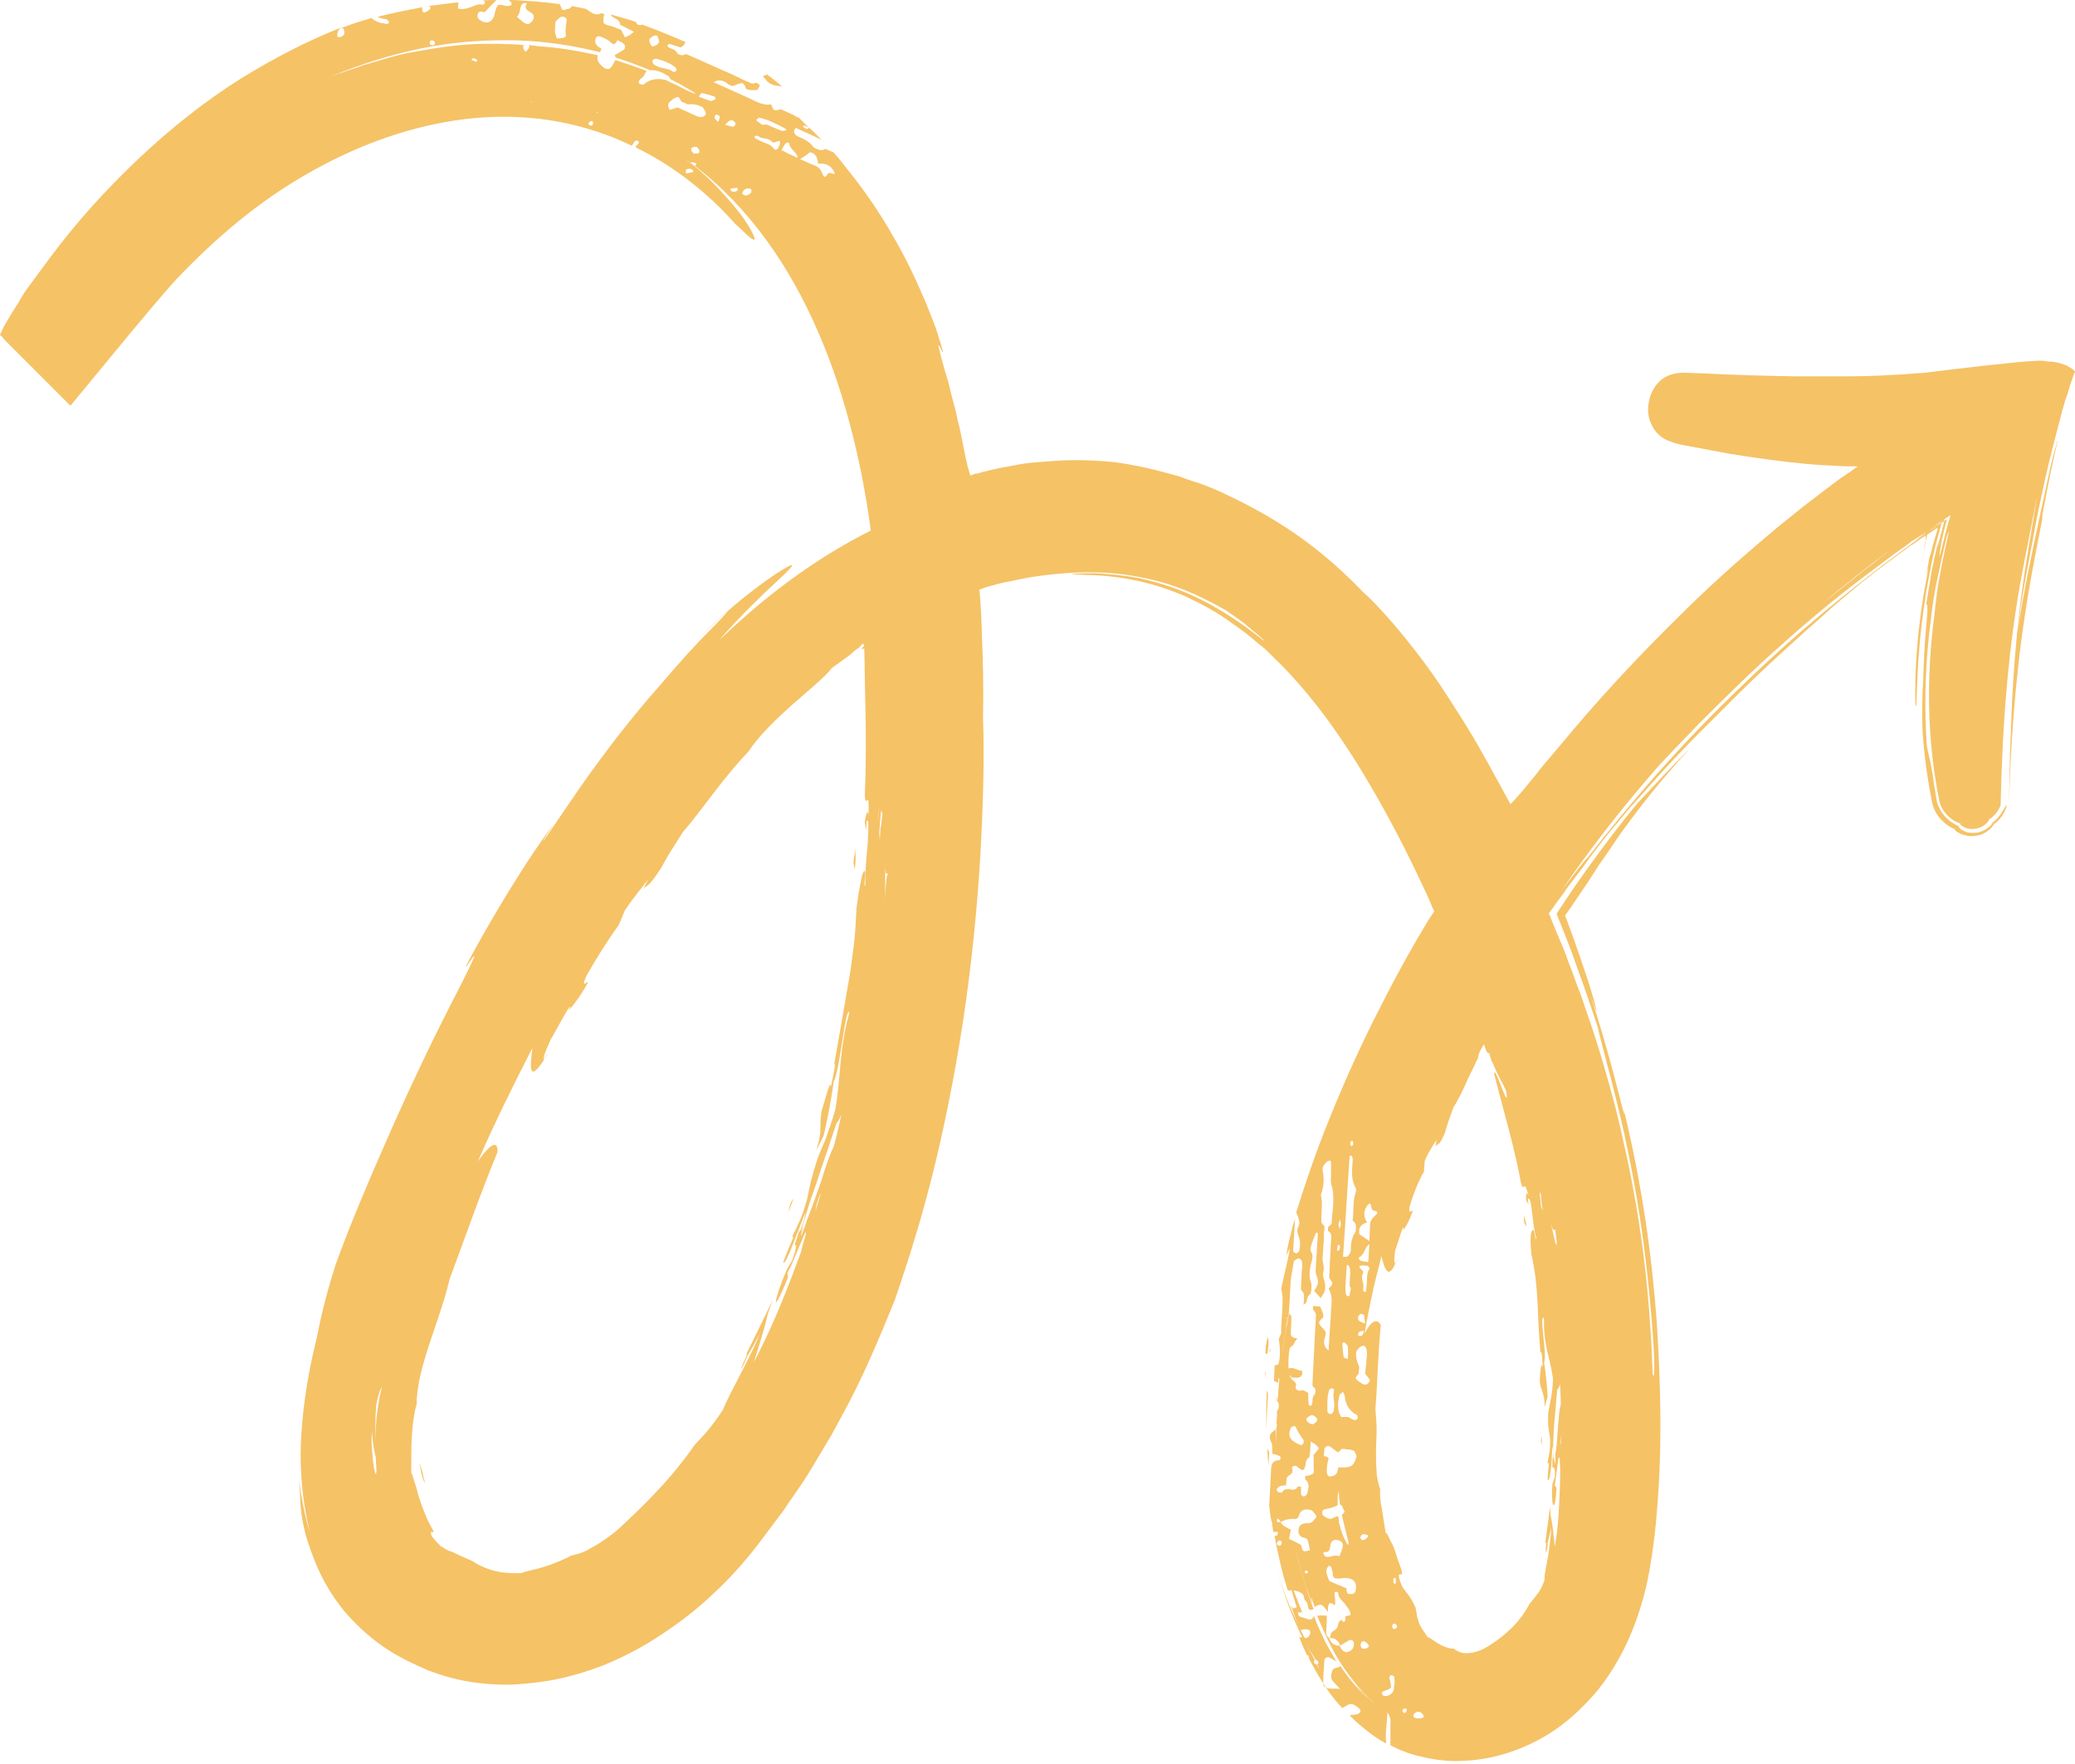 <svg width="320" height="272" viewBox="0 0 320 272" fill="none" xmlns="http://www.w3.org/2000/svg">
<g clip-path="url(#clip0_1851_3874)">
<path d="M235.059 188.515L235.429 189.163C235.337 188.145 235.059 187.867 234.967 187.219L235.059 188.515Z" fill="#F5C266"/>
<path d="M237.743 223.497C237.743 222.757 237.743 222.109 237.835 221.369L237.743 221.646C237.465 222.479 237.835 222.387 237.743 223.497Z" fill="#F5C266"/>
<path d="M136.702 131.785C136.61 131.785 136.61 131.877 136.517 131.877C136.425 131.877 136.425 131.877 136.332 131.6C136.332 131.322 136.239 130.859 136.239 129.934C136.239 130.396 136.239 130.859 136.239 131.322C136.239 132.71 136.147 134.191 136.147 135.579C136.147 135.486 136.147 135.394 136.147 135.394C136.147 135.301 136.147 135.301 136.147 135.209C136.147 135.116 136.147 135.116 136.147 135.024C136.147 135.024 136.147 135.024 136.147 135.209C136.147 135.301 136.147 135.486 136.147 135.672C136.147 135.764 136.147 135.857 136.147 135.949C136.239 135.486 136.239 135.024 136.239 134.561C136.425 132.803 136.425 132.062 136.425 131.785C136.702 131.877 136.702 131.785 136.702 131.785Z" fill="#F5C266"/>
<path d="M135.962 122.16C135.962 122.16 135.962 122.252 135.869 122.345C135.777 122.9 135.592 124.566 135.592 125.584L135.684 126.695C135.684 126.047 135.777 125.584 135.777 125.029C135.777 124.844 135.777 124.751 135.777 124.566C135.869 123.918 135.869 123.456 135.962 122.9C135.962 122.345 135.962 122.16 135.962 122.16Z" fill="#F5C266"/>
<path d="M131.891 130.859L131.613 132.988L131.798 134.098C132.076 132.432 131.891 131.877 131.891 130.859Z" fill="#F5C266"/>
<path d="M121.25 187.96L122.36 184.813C122.268 184.906 122.175 185.091 122.083 185.183C121.528 186.386 121.898 186.386 121.25 187.96Z" fill="#F5C266"/>
<path d="M58.794 211.281C58.701 211.374 58.701 211.466 58.608 211.744C58.516 211.929 58.423 212.207 58.331 212.577C58.238 212.854 58.146 213.225 58.053 213.687C58.053 213.872 57.961 214.058 57.961 214.243C57.961 214.428 57.868 214.613 57.868 214.89C57.868 215.076 57.776 215.353 57.776 215.538C57.683 216.001 57.683 216.371 57.591 216.741C57.498 217.482 57.406 218.222 57.313 218.685C57.313 219.148 57.313 219.61 57.313 219.98C57.313 220.443 57.406 220.906 57.406 221.276C57.498 222.757 57.776 223.96 57.868 224.423C57.868 224.515 57.961 224.608 57.961 224.608C57.961 224.608 57.961 224.608 57.961 224.515C57.961 224.423 57.961 224.238 58.053 223.96C58.053 223.405 57.961 222.849 57.961 222.294C57.868 220.628 57.868 219.148 57.961 217.574C57.961 217.112 58.053 216.556 58.053 216.094C58.146 215.076 58.238 214.058 58.423 213.04C58.608 212.392 58.701 211.836 58.794 211.281Z" fill="#F5C266"/>
<path d="M65.363 228.402C65.456 228.495 65.548 228.587 65.641 228.865C65.456 228.31 65.27 227.754 65.178 227.106C64.993 226.459 64.808 225.903 64.715 225.718C64.623 225.626 64.623 225.626 64.623 225.626C64.715 225.811 64.715 225.996 64.808 226.181C64.9 226.921 65.085 227.662 65.363 228.402Z" fill="#F5C266"/>
<path d="M196.845 241.821C197.863 245.338 199.066 248.855 200.731 252.279C201.657 253.945 202.675 255.518 203.877 257.091C201.472 253.482 200.361 250.891 199.344 248.67C198.326 246.356 197.586 244.412 196.845 241.821Z" fill="#F5C266"/>
<path d="M296.961 82.643C296.961 82.736 296.961 82.921 296.961 83.198V83.291C296.961 83.476 296.868 83.661 296.868 83.754C296.775 84.124 296.775 84.494 296.683 84.864C296.498 85.605 296.405 86.53 296.22 87.548C296.405 86.437 296.59 85.234 296.868 84.124L297.053 83.013L297.146 82.643C297.238 82.18 297.423 81.718 297.516 81.255V81.162H297.423L297.331 81.255L297.053 81.44C297.146 81.44 297.238 81.44 297.238 81.44V81.532C296.961 82.365 296.961 82.458 296.961 82.643Z" fill="#F5C266"/>
<path d="M195.087 212.577L195.18 211.559C195.18 211.559 195.18 211.559 195.087 211.559C195.087 211.929 195.087 212.392 195.087 212.577Z" fill="#F5C266"/>
<path d="M197.03 216.279C197.03 215.908 197.03 215.631 197.03 215.261C196.938 215.631 196.845 215.908 197.03 216.279Z" fill="#F5C266"/>
<path d="M197.308 210.263C197.215 210.356 197.03 210.448 196.568 210.541C196.568 211.374 196.475 212.114 196.475 212.947C196.753 213.04 196.938 213.132 197.123 213.225C197.123 212.299 197.215 211.281 197.308 210.263Z" fill="#F5C266"/>
<path d="M195.735 208.505C195.827 208.412 195.92 208.32 195.92 208.227C195.92 208.042 195.828 207.95 195.828 207.764C195.828 208.042 195.827 208.227 195.735 208.505Z" fill="#F5C266"/>
<path d="M118.937 12.956C119.399 13.234 120.047 13.234 120.602 13.326C119.862 12.679 119.029 12.031 118.289 11.476C118.104 11.568 117.919 11.661 117.641 11.753C118.104 12.216 118.382 12.771 118.937 12.956Z" fill="#F5C266"/>
<path d="M320 57.286C320 57.193 319.907 57.193 319.815 57.1L319.63 56.915C319.352 56.73 318.982 56.545 318.705 56.36C318.057 56.083 317.409 55.897 316.669 55.805C316.299 55.712 315.929 55.805 315.559 55.712C315.189 55.62 314.818 55.62 314.541 55.62C313.801 55.62 313.338 55.712 312.69 55.712C310.377 55.897 308.249 56.175 306.213 56.36C302.235 56.823 298.996 57.193 296.868 57.471C292.242 57.841 288.448 58.026 285.21 58.026C281.971 58.026 279.195 58.026 276.697 58.026C271.7 57.933 267.722 57.841 262.448 57.563C261.522 57.563 260.597 57.471 259.579 57.471C258.376 57.471 256.988 57.841 256.063 58.674C255.138 59.507 254.49 60.71 254.305 61.913C254.028 63.116 254.12 64.412 254.768 65.615C255.323 66.818 256.433 67.743 257.729 68.113L258.191 68.299L259.302 68.576L260.782 68.854C262.725 69.224 264.668 69.594 266.704 69.964C270.683 70.612 274.661 71.167 278.64 71.538L281.046 71.723L282.896 71.815C284.099 71.908 285.302 71.908 286.412 71.908H286.505C286.505 71.908 286.412 71.908 286.412 72L286.227 72.093L285.857 72.371L285.21 72.833C284.747 73.111 284.284 73.481 283.822 73.759C282.989 74.406 282.064 75.054 281.231 75.702C279.843 76.813 278.362 77.831 277.067 78.941C275.679 80.052 274.384 81.07 273.088 82.18C267.907 86.53 263.188 90.787 259.117 94.859C248.846 104.946 243.387 111.61 239.501 116.237C238.575 117.348 237.65 118.366 236.91 119.384C236.17 120.309 235.429 121.142 234.782 121.975C234.042 122.808 233.486 123.456 232.931 124.011C232.931 123.918 232.931 123.918 232.839 123.826C232.469 123.178 232.098 122.438 231.636 121.605C231.173 120.772 230.711 119.939 230.248 119.106C229.785 118.18 229.23 117.255 228.767 116.422C226.732 112.72 224.326 109.018 222.013 105.502C217.294 98.561 212.297 93.101 210.262 91.342C206.006 86.9 202.027 83.754 198.326 81.347C194.625 78.941 191.294 77.275 188.333 75.887C186.852 75.239 185.372 74.592 183.984 74.221C183.244 73.944 182.596 73.759 181.948 73.481C181.301 73.296 180.56 73.111 179.913 72.926C177.229 72.185 174.639 71.63 171.863 71.26C168.069 70.89 165.016 70.89 162.517 71.075C161.222 71.167 160.112 71.26 159.001 71.353C157.984 71.445 156.966 71.63 156.133 71.815C154.375 72.093 152.802 72.463 151.322 72.833L150.766 73.018H150.489C150.396 73.018 150.304 73.111 150.211 73.111C150.026 73.203 149.841 73.296 149.656 73.296C149.564 73.111 149.471 72.741 149.378 72.463C149.378 72.371 149.378 72.278 149.286 72.185C149.193 71.908 149.193 71.63 149.101 71.353C148.916 70.705 148.823 69.964 148.638 69.224C148.453 68.021 148.176 67.003 147.991 65.985C147.713 64.967 147.528 64.041 147.343 63.209C146.88 61.543 146.51 60.062 146.233 58.859C145.492 56.453 145.122 55.065 144.937 54.232C144.474 52.566 144.845 53.306 145.122 53.861C145.4 54.417 145.677 54.879 144.937 52.566C144.752 52.011 144.567 51.27 144.197 50.252C143.827 49.327 143.364 48.124 142.809 46.735C141.606 43.959 140.033 40.257 137.165 35.445C135.314 32.298 133.094 29.059 130.595 26.005C130.318 25.635 129.948 25.172 129.67 24.802C129.3 24.339 128.93 23.969 128.56 23.506C128.097 23.321 127.727 23.136 127.264 22.951C126.617 23.414 126.061 22.951 125.506 22.766C124.951 21.933 124.118 21.471 123.193 21.1C122.73 20.915 122.453 20.638 122.453 20.175C122.545 19.99 122.638 19.805 122.73 19.712C124.026 20.36 125.414 20.915 126.709 21.563C126.617 21.471 126.524 21.378 126.432 21.285C126.061 20.915 125.691 20.545 125.321 20.175C125.136 19.99 124.951 19.805 124.673 19.62C124.673 19.712 124.673 19.805 124.673 19.805C124.396 19.99 124.211 19.805 123.933 19.62C123.841 19.527 123.841 19.434 123.841 19.434C123.933 19.434 123.933 19.342 124.026 19.342C124.211 19.434 124.396 19.527 124.673 19.62C124.211 19.157 123.656 18.602 123.193 18.139C122.915 18.046 122.638 17.954 122.453 17.769C121.805 17.491 121.065 17.121 120.417 16.843C119.307 17.121 119.307 17.121 118.937 16.103C117.734 16.288 116.716 15.733 115.606 15.177C113.755 14.345 111.905 13.512 110.054 12.679C110.609 12.309 111.257 12.309 111.905 12.679C112.182 12.864 112.46 13.141 112.83 13.234C113.015 13.326 113.293 13.141 113.57 13.049C114.588 12.679 114.68 12.679 115.051 13.697C115.606 13.974 116.161 13.882 116.809 13.882C116.901 13.604 117.086 13.419 117.179 13.141C117.086 13.049 116.994 12.956 116.809 12.864C116.716 12.771 116.716 12.771 116.624 12.771C116.346 12.864 116.068 12.956 115.698 12.771C114.773 12.401 113.848 11.938 112.922 11.476C110.517 10.458 108.204 9.347 105.798 8.329C105.613 8.422 105.428 8.422 105.335 8.514C105.243 8.514 105.15 8.514 105.058 8.514C104.78 8.422 104.502 8.329 104.41 8.144C104.132 7.496 103.3 7.589 102.929 7.126C102.929 7.126 102.929 6.941 103.022 6.941C103.114 6.848 103.114 6.756 103.114 6.756H103.207C103.762 6.941 104.41 7.126 104.965 7.311C105.243 7.126 105.613 6.941 105.705 6.478C103.577 5.553 101.356 4.627 99.043 3.794C98.951 3.794 98.766 3.887 98.673 3.887C98.581 3.887 98.303 3.794 98.21 3.702C98.21 3.609 98.118 3.517 98.118 3.424C97.47 3.147 96.73 2.961 96.082 2.776C95.435 2.591 94.879 2.406 94.232 2.221C94.232 2.406 94.324 2.499 94.602 2.684C95.064 2.961 95.62 3.147 95.62 3.794C96.36 4.165 97.008 4.535 97.748 4.905C97.1 5.46 97.1 5.46 96.36 5.738C96.175 5.368 95.99 4.997 95.805 4.627C95.62 4.535 95.435 4.442 95.342 4.442C94.879 4.257 94.509 4.072 94.047 3.979C93.029 3.702 92.936 3.702 93.121 2.499C93.121 2.406 93.214 2.314 93.214 2.221C93.029 2.129 92.844 2.036 92.751 2.036C91.826 2.499 91.178 1.943 90.531 1.481C90.531 1.481 90.438 1.481 90.438 1.388C89.698 1.203 88.958 1.111 88.218 0.925C88.032 1.203 87.847 1.388 87.477 1.388C86.737 1.666 86.737 1.666 86.459 0.925C86.367 0.833 86.367 0.74 86.367 0.648C84.424 0.37 82.388 0.185 80.445 0.093C79.705 0 79.057 0 78.409 0C78.595 0.093 78.78 0.278 78.872 0.463C78.965 0.74 78.78 0.925 78.317 0.925C77.947 0.925 77.577 0.833 77.299 0.74C77.114 0.74 76.929 0.74 76.837 0.74C76.466 1.203 76.374 1.666 76.281 2.221C75.911 3.517 74.986 3.794 73.968 3.054C73.598 2.776 73.598 2.499 73.691 2.129C73.876 1.666 74.246 1.758 74.523 1.851C74.616 1.851 74.708 1.851 74.801 1.851C75.356 1.203 75.911 0.648 76.559 0C75.819 0 75.079 0 74.338 0.093H74.431C74.616 0.185 74.801 0.185 74.801 0.37C74.801 0.463 74.523 0.74 74.523 0.74C73.691 0.463 73.043 1.018 72.303 1.203C71.933 1.296 71.655 1.388 71.285 1.388C70.545 1.388 70.545 1.388 70.73 0.463C70.637 0.463 70.545 0.37 70.452 0.37C68.972 0.555 67.491 0.74 66.103 0.925C66.196 0.925 66.196 1.018 66.288 1.018C66.566 1.296 66.196 1.481 66.011 1.666C65.826 1.758 65.548 1.943 65.363 1.943C65.178 1.943 64.993 1.388 65.178 1.111C62.68 1.573 60.367 2.036 58.238 2.591C58.331 2.684 58.608 2.776 58.979 2.869C59.256 2.961 59.534 2.869 59.719 3.054C59.811 3.147 59.996 3.332 59.996 3.424C59.996 3.517 59.719 3.794 59.626 3.702C59.164 3.609 58.794 3.517 58.608 3.517C58.146 3.332 57.961 3.239 57.776 3.147C57.591 3.054 57.498 2.961 57.313 2.776C56.018 3.147 54.815 3.517 53.797 3.887C53.427 4.072 52.964 4.165 52.594 4.35C52.687 4.35 52.964 4.35 52.964 4.442C53.334 5.09 53.057 5.645 52.317 5.738C52.224 5.738 52.132 5.738 52.039 5.645C51.947 5.09 52.132 4.627 52.594 4.257C47.413 6.293 42.231 8.977 37.142 12.123C31.683 15.548 26.409 19.712 21.412 24.432C16.416 29.152 11.697 34.334 7.533 39.98C6.515 41.368 5.497 42.756 4.387 44.237C3.832 44.977 3.369 45.717 2.907 46.55L2.444 47.291L1.796 48.309L0.593 50.345L0.038 51.548C-0.054 51.64 0.038 51.733 0.131 51.733L0.316 51.918L0.686 52.381C1.241 52.936 1.796 53.491 2.352 54.047L4.757 56.453C6.793 58.489 8.828 60.525 10.864 62.561C13.918 58.859 16.971 55.157 20.024 51.455C22.338 48.679 24.651 45.903 26.964 43.311C33.348 36.555 40.01 31.003 47.32 26.838C54.537 22.674 62.217 19.805 69.99 18.602C77.762 17.398 85.719 17.954 93.306 20.73C94.694 21.193 96.082 21.841 97.47 22.488V22.396C97.655 22.211 97.748 21.933 97.933 21.748C98.025 21.656 98.303 21.656 98.396 21.748C98.581 21.841 98.581 22.026 98.396 22.211C98.303 22.303 98.118 22.488 98.025 22.581C98.025 22.674 98.118 22.674 98.118 22.766C103.762 25.543 108.944 29.522 113.385 34.519C114.125 35.167 114.68 35.722 115.143 36.185C115.606 36.555 115.883 36.833 116.161 36.926C116.531 37.111 116.438 36.648 115.791 35.445C115.143 34.242 113.848 32.391 111.72 30.077C110.147 28.319 108.111 26.283 105.335 24.247C123.193 36.74 131.336 59.784 134.296 81.81C125.784 86.067 118.011 91.898 110.979 98.653C111.164 98.468 111.257 98.283 111.442 98.098C114.31 94.859 117.549 91.713 119.77 89.677C121.99 87.641 123.008 86.53 121.342 87.455C120.51 87.918 119.029 88.844 116.809 90.509C114.588 92.175 111.627 94.581 107.926 98.191C108.851 97.358 110.054 96.155 112.275 94.211C111.905 94.674 111.072 95.599 109.314 97.358C107.556 99.116 105.058 101.8 101.449 106.057C99.784 107.908 97.655 110.499 95.527 113.183C93.399 115.959 91.178 118.921 89.328 121.605C85.627 126.972 83.036 130.952 83.961 129.286L85.349 127.157C85.164 127.342 83.221 129.934 80.723 133.821C78.224 137.708 74.986 143.075 72.025 148.628C70.822 151.127 76.096 142.057 70.545 152.885C67.029 159.641 63.42 167.23 60.181 174.541C56.943 181.852 53.982 188.885 51.854 194.716C50.651 198.417 49.633 202.212 48.893 206.099C47.968 209.8 47.413 212.854 47.042 215.538C46.672 218.222 46.487 220.443 46.395 222.664C46.302 224.793 46.395 226.829 46.58 229.05C46.765 231.178 47.135 233.585 47.783 236.268C46.95 233.585 46.487 230.901 46.117 228.217C46.21 229.698 46.302 230.531 46.302 231.178C46.302 231.826 46.395 232.474 46.487 233.492C46.672 234.51 46.858 235.991 47.69 238.397C48.523 240.803 49.726 244.227 53.057 248.392C55.37 251.076 57.591 252.927 59.719 254.315C61.847 255.703 63.883 256.628 66.011 257.554C68.231 258.387 70.637 259.127 73.691 259.497C75.171 259.682 76.837 259.775 78.687 259.775C80.538 259.682 82.573 259.497 84.794 259.127C87.477 258.664 90.346 257.831 93.214 256.721C96.082 255.518 99.043 254.037 101.912 252.094C104.78 250.243 107.648 248.022 110.239 245.523C112.922 243.024 115.421 240.155 117.549 237.286C118.104 236.546 118.659 235.806 119.214 235.065L120.047 233.955C120.325 233.585 120.602 233.214 120.88 232.844C121.898 231.271 123.008 229.79 124.026 228.217C125.044 226.644 125.969 225.07 126.894 223.497C127.357 222.757 127.819 221.924 128.282 221.184C128.745 220.351 129.115 219.61 129.577 218.777C133.094 212.484 135.684 206.099 137.998 200.453C139.941 194.808 142.254 187.59 144.197 179.538C146.14 171.487 147.805 162.695 149.008 154.088C150.211 145.389 150.951 136.875 151.322 129.378C151.692 121.882 151.784 115.404 151.599 110.869C151.692 105.964 151.599 101.615 151.414 97.635C151.414 96.617 151.322 95.692 151.322 94.766C151.229 93.841 151.229 93.008 151.136 92.083C151.136 91.713 151.044 91.342 151.044 90.972V90.88H151.136L151.414 90.787C151.599 90.695 151.784 90.695 151.877 90.602C152.432 90.417 152.987 90.324 153.542 90.139C154.19 89.954 154.93 89.769 155.578 89.677C156.873 89.399 158.169 89.121 159.371 88.936C161.777 88.566 163.905 88.381 166.033 88.288C170.105 88.103 173.621 88.473 177.322 89.306C181.023 90.139 184.724 91.62 189.073 94.119C190.553 95.137 191.756 95.97 192.589 96.71C193.422 97.45 194.069 97.913 194.44 98.283C195.18 98.931 194.995 98.931 194.255 98.283C192.682 97.08 188.518 93.841 183.429 91.62C180.93 90.509 178.155 89.677 175.564 89.121C172.973 88.659 170.567 88.473 168.717 88.381C166.866 88.381 165.663 88.473 165.386 88.473C165.108 88.566 165.756 88.566 167.606 88.659C172.881 88.751 178.062 89.862 182.874 91.99C185.279 93.101 187.685 94.396 189.813 95.97C190.924 96.71 192.034 97.543 193.052 98.376C193.607 98.838 194.069 99.301 194.625 99.671L195.365 100.319L196.105 101.06C200.084 104.854 203.6 109.204 206.746 113.831C209.892 118.458 212.76 123.456 215.443 128.546C216.739 131.044 218.034 133.636 219.237 136.227L220.162 138.17L220.903 139.929L221.088 140.299C221.088 140.391 221.18 140.391 221.18 140.484L221.088 140.669L220.347 141.78C217.294 146.777 214.518 151.96 211.927 157.142C209.337 162.325 206.931 167.692 204.803 173.06C202.952 177.595 201.379 182.222 199.899 186.942C200.361 187.96 200.546 188.608 200.176 189.255C199.991 189.718 200.084 190.181 200.269 190.644C200.546 191.384 200.546 192.124 200.361 192.865C200.361 193.05 200.084 193.142 199.991 193.235C199.806 193.327 199.344 193.05 199.436 192.772C199.529 191.291 199.621 189.718 199.714 187.96C199.529 188.515 199.344 188.978 199.251 189.533C198.511 192.309 198.418 193.235 198.418 193.42C198.418 193.605 198.696 192.957 198.788 192.68C198.881 192.402 198.973 192.587 198.603 194.16C198.418 194.993 198.141 196.196 197.771 197.862C197.678 198.14 197.678 198.417 197.586 198.695C197.678 199.065 197.678 199.435 197.771 199.713C197.863 201.286 197.678 202.86 197.586 204.433C197.586 204.803 197.586 205.173 197.586 205.543C197.493 205.914 197.215 206.284 197.215 206.561C197.493 208.227 197.493 209.8 196.845 211.374C196.66 211.836 197.03 212.207 197.215 212.577C197.308 212.669 197.308 212.762 197.308 212.854C197.4 212.114 197.493 211.374 197.493 210.633C197.678 209.43 197.771 208.227 197.956 207.117C198.141 206.006 198.326 204.988 198.418 204.063C198.603 203.322 198.696 202.767 198.788 202.212C198.881 200.546 198.973 198.88 199.066 197.214C199.251 196.289 199.344 195.456 199.529 194.53C199.621 194.345 199.899 194.16 200.176 194.068C200.454 193.975 200.824 194.345 200.824 194.716C200.824 195.178 200.824 195.641 200.731 196.104C200.731 197.029 200.639 197.955 200.639 198.88C200.917 199.158 201.102 199.435 201.102 199.806C201.102 200.268 201.102 200.731 201.009 201.194C201.379 201.009 201.564 200.731 201.564 200.361C201.657 199.991 201.749 199.713 202.119 199.528C202.119 199.343 202.212 199.158 202.212 198.973C202.212 198.602 202.304 198.232 202.212 197.862C201.842 196.937 201.934 196.104 202.119 195.178C202.212 194.53 202.675 193.79 202.212 193.05C202.027 192.772 202.119 192.309 202.212 192.032C202.397 191.384 202.675 190.736 202.952 190.088C203.137 189.996 203.23 190.088 203.23 190.366C203.137 191.847 203.045 193.327 202.952 194.808C202.952 195.456 202.767 196.104 203.045 196.752C203.507 197.677 203.137 198.325 202.675 199.065C203.045 199.435 203.322 199.806 203.692 200.176C203.97 199.62 204.433 199.158 204.34 198.602C204.525 197.77 203.877 196.937 204.062 196.196C204.34 195.363 203.877 194.623 203.97 193.79C204.062 192.957 204.062 192.124 204.155 191.291C204.155 191.106 204.155 190.921 204.155 190.736C204.155 190.366 204.155 189.996 204.248 189.626C204.248 189.44 204.248 189.255 204.248 189.07C204.062 188.885 203.785 188.608 203.785 188.422C203.692 187.034 204.062 185.646 203.692 184.258C204.155 183.055 204.248 181.759 203.97 180.464C203.877 180.001 204.248 179.446 204.71 179.075C204.803 178.983 205.08 178.983 205.173 178.983C205.173 178.983 205.265 179.075 205.265 179.168C205.265 179.816 205.265 180.464 205.265 181.111C205.265 181.667 205.173 182.222 205.358 182.777C205.913 184.721 205.45 186.664 205.358 188.608C205.358 188.793 204.988 188.978 204.803 189.255C204.803 189.44 204.803 189.626 204.803 189.811C205.543 190.181 205.265 190.921 205.265 191.476C205.173 192.587 205.173 193.698 205.08 194.808C205.08 195.548 204.988 196.289 204.988 197.029C205.635 197.955 205.635 197.955 204.895 198.695C205.543 199.806 205.358 200.916 205.265 202.119C205.173 204.155 204.988 206.191 204.895 208.227C204.34 207.857 204.062 207.209 204.248 206.469C204.34 206.099 204.525 205.728 204.433 205.451C204.433 205.266 204.155 204.988 203.97 204.803C203.23 203.97 203.23 203.878 204.062 203.137C204.155 202.489 203.785 202.027 203.6 201.471C203.23 201.471 202.86 201.379 202.49 201.379C202.49 201.564 202.49 201.749 202.49 201.934C202.767 202.212 202.952 202.489 202.952 202.86C202.86 203.878 202.86 204.896 202.767 205.914C202.675 208.505 202.49 211.096 202.397 213.687C202.49 213.78 202.675 213.965 202.767 214.058C202.86 214.15 202.86 214.243 202.86 214.335C202.86 214.613 202.86 214.983 202.675 215.076C202.212 215.631 202.582 216.279 202.212 216.741H202.027C201.842 216.649 201.842 216.741 201.842 216.741V216.649C201.749 216.001 201.749 215.446 201.749 214.798C201.379 214.613 201.102 214.243 200.546 214.428C200.176 214.52 199.714 214.15 199.806 213.872C200.176 213.04 199.159 212.947 199.066 212.392C198.973 212.299 198.881 212.207 198.881 212.114C198.973 212.114 198.973 212.114 199.066 212.207C199.066 212.299 199.159 212.299 199.159 212.392C199.806 212.392 200.454 212.669 200.824 211.929C200.824 211.744 200.824 211.559 200.824 211.374C200.084 211.374 199.529 210.726 198.696 211.004C198.696 209.893 198.696 208.875 198.881 207.95C198.881 207.764 199.251 207.579 199.436 207.394C199.621 207.024 199.806 206.654 200.084 206.376C199.621 206.284 199.159 206.284 199.066 205.728C199.066 204.803 199.159 203.878 199.159 202.952C199.066 202.767 198.881 202.674 198.788 202.489C198.696 203.045 198.603 203.692 198.418 204.525C197.771 208.042 197.308 211.651 197.03 216.094C197.123 216.186 197.215 216.371 197.215 216.741C197.215 216.926 197.215 217.112 197.123 217.297C197.03 217.389 197.03 217.482 196.938 217.574C196.938 218.13 196.938 218.777 196.845 219.425C196.938 219.703 196.938 219.888 196.845 220.166C196.845 221.091 196.845 221.924 196.845 222.942C196.845 222.109 196.753 221.184 196.753 220.351C196.66 220.443 196.568 220.536 196.475 220.628C195.828 220.998 195.642 221.554 196.013 222.294C196.29 222.942 196.198 223.59 196.198 224.145C196.568 224.238 196.938 224.33 197.308 224.515C197.4 224.515 197.493 224.7 197.493 224.7C197.493 224.885 197.4 225.163 197.308 225.163C196.105 225.163 196.013 225.996 196.013 226.921C195.92 228.68 195.827 230.438 195.735 232.196C195.827 233.029 195.92 233.862 196.105 234.695H196.198C196.198 234.88 196.198 234.973 196.198 235.158C196.29 235.528 196.29 235.898 196.383 236.268C196.475 236.268 196.568 236.176 196.66 236.176C196.845 236.176 196.938 236.268 197.123 236.268C197.03 236.454 197.03 236.639 196.938 236.731C196.845 236.824 196.66 236.824 196.568 236.824C196.845 238.489 197.215 240.063 197.586 241.636C197.863 242.839 198.233 244.042 198.603 245.245C199.344 245.153 199.991 245.245 200.639 245.615C201.102 245.893 201.102 246.263 201.194 246.726C201.657 247.004 201.657 247.466 201.749 247.929C201.842 248.299 202.212 248.299 202.582 248.114C201.379 244.968 200.454 241.729 199.714 238.49C200.084 239.878 200.361 241.081 200.639 242.099C200.917 243.117 201.194 243.95 201.379 244.597C201.842 245.893 202.119 246.633 202.212 246.911C202.49 247.559 202.304 246.819 202.212 246.448C202.212 246.171 202.212 246.263 202.767 247.837C202.86 247.744 202.86 247.744 202.952 247.652C203.415 247.374 203.877 247.374 204.155 247.744C204.433 248.022 204.618 248.299 204.803 248.577C204.803 248.392 204.803 248.207 204.803 248.022C204.803 247.837 204.803 247.651 204.895 247.466C204.988 247.189 205.173 247.096 205.45 247.281C205.635 247.374 205.728 247.466 205.913 247.466C205.913 246.911 205.913 246.448 205.821 245.893C205.821 245.708 205.728 245.523 206.006 245.43C206.098 245.43 206.376 245.523 206.376 245.615C206.376 246.541 207.208 246.911 207.579 247.559C207.764 247.837 208.041 248.114 208.134 248.392C208.411 249.04 208.411 249.04 207.486 249.225C207.486 249.41 207.486 249.595 207.486 249.78C207.301 250.243 207.116 250.15 206.931 249.78C206.376 249.965 206.376 250.428 206.283 250.891C206.098 251.076 205.913 251.353 205.728 251.446C205.265 251.631 205.173 252.094 205.08 252.556C205.913 252.556 206.468 253.019 206.653 253.76C207.116 253.482 207.579 253.204 208.041 252.927C208.411 252.741 208.781 253.019 208.781 253.389C208.874 254.037 208.504 254.5 207.949 254.685C207.486 254.87 207.116 254.592 206.838 254.222C206.746 254.037 206.653 253.852 206.561 253.76C205.728 253.76 205.173 253.297 204.988 252.556C204.71 252.371 204.433 252.094 204.525 251.631C204.525 250.983 204.618 250.335 204.618 249.687C204.618 249.502 204.618 249.317 204.618 249.132C204.155 249.132 203.692 249.04 203.322 249.132C203.23 249.132 203.137 249.132 203.137 249.132C203.6 250.335 204.34 252.001 205.45 254.222C206.098 255.425 206.931 256.813 208.041 258.294C209.152 259.775 210.447 261.348 212.205 262.829C211.557 262.366 211.187 261.903 210.724 261.533C210.354 261.163 210.077 260.793 209.799 260.608C209.337 260.145 209.152 259.867 209.152 259.96C209.152 259.96 209.337 260.238 209.614 260.515C209.892 260.793 210.262 261.256 210.724 261.718C210.817 261.811 210.91 261.903 211.095 262.089C209.429 260.515 207.949 258.757 206.653 256.813C206.653 256.906 206.561 257.091 206.376 257.091C206.006 257.184 205.635 257.184 205.45 257.646C205.265 258.202 205.173 258.757 205.543 259.22C205.821 259.59 206.191 259.867 206.653 260.423C205.728 260.33 205.265 260.423 204.803 260.33C204.433 260.238 204.062 260.053 204.062 259.59C204.062 258.387 204.155 257.184 204.248 255.981C204.248 255.61 204.803 255.425 205.08 255.61C205.45 255.796 205.728 255.981 206.098 256.166C205.265 254.777 204.433 253.389 203.785 251.909C203.415 251.076 202.952 250.15 202.675 249.225C202.582 249.225 202.582 249.317 202.582 249.317C202.212 249.965 201.749 249.688 201.194 249.502C200.176 249.225 200.176 249.225 200.176 248.299C200.176 248.114 200.176 247.929 200.176 247.744C199.991 247.837 199.806 247.837 199.714 247.929C199.436 248.114 199.251 247.929 199.159 247.652L199.066 247.559C199.529 248.855 199.991 250.15 200.546 251.353C200.917 251.261 201.287 251.168 201.657 251.261C201.842 251.261 202.027 251.446 202.027 251.538C202.119 251.723 202.027 251.909 202.027 252.001C201.842 252.371 201.564 252.649 201.194 252.556H201.102C201.564 253.667 202.119 254.685 202.675 255.518C202.767 255.703 202.767 255.795 202.86 255.888C203.137 255.888 203.415 256.258 203.322 256.443C203.322 256.536 203.23 256.536 203.137 256.628C203.507 257.369 203.6 257.461 203.322 257.091C203.23 256.999 203.137 256.813 203.045 256.628C202.767 256.628 202.582 256.443 202.675 256.073C202.675 256.073 202.675 255.981 202.767 255.981C202.49 255.425 202.119 254.777 201.749 254.037C201.472 253.574 201.287 253.019 201.009 252.464C200.731 252.464 200.546 252.464 200.361 252.464C200.454 252.556 200.454 252.741 200.546 252.927C200.824 253.667 201.194 254.407 201.564 255.24C201.564 255.24 201.564 255.24 201.657 255.24C201.749 255.24 201.842 255.333 201.842 255.425C201.842 255.518 201.842 255.61 201.842 255.703C202.675 257.276 203.692 259.127 205.08 261.071C205.635 261.811 206.283 262.644 207.023 263.384C207.116 263.292 207.301 263.199 207.486 263.107C208.319 262.459 208.874 262.829 209.429 263.292C209.614 263.384 209.707 263.569 209.799 263.754C209.892 263.939 209.522 264.31 209.337 264.31C208.966 264.402 208.504 264.402 208.134 264.495C208.596 264.957 209.152 265.513 209.707 265.975C210.91 266.993 212.205 268.011 213.778 268.844C213.593 267.364 213.87 265.975 213.963 264.032C214.611 265.05 214.426 265.513 214.426 265.975C214.426 266.993 214.426 268.104 214.426 269.122C215.166 269.492 215.906 269.862 216.739 270.14C217.387 270.418 218.127 270.603 218.774 270.788C218.774 270.788 218.867 270.788 218.867 270.695V270.788C220.995 271.343 223.216 271.621 225.344 271.528C228.212 271.436 230.988 270.88 233.486 269.955C236.077 269.029 238.483 267.734 240.611 266.161C242.739 264.587 244.59 262.736 246.255 260.793C249.494 256.813 251.714 252.186 253.102 247.466C253.843 245.153 254.305 242.747 254.675 240.34C255.045 237.934 255.323 235.621 255.508 233.214C256.341 223.682 256.156 214.15 255.508 203.97C254.768 193.79 253.287 183.055 250.512 171.487C250.604 172.597 249.956 169.821 248.939 165.934C247.921 162.047 246.44 156.957 245.237 153.348C246.07 155.661 246.255 156.217 246.163 155.661C246.07 155.106 245.608 153.44 244.867 151.127C244.127 148.906 243.202 146.129 242.184 143.353C241.906 142.705 241.721 142.057 241.444 141.409C241.444 141.317 241.351 141.224 241.351 141.132L241.444 141.039C241.536 140.947 241.444 141.039 241.721 140.669C242.091 140.114 242.462 139.651 242.739 139.188C244.312 136.875 245.515 135.116 246.533 133.45C247.643 131.877 248.661 130.396 249.771 128.731C252.084 125.584 254.86 121.697 260.69 115.312C257.914 118.088 255.323 120.864 252.64 123.733C250.512 126.232 245.885 132.155 241.351 138.911C240.981 139.558 240.518 140.114 240.148 140.762C240.148 140.854 240.056 140.854 240.056 140.947L240.148 141.132L240.241 141.409L240.704 142.52C241.444 144.463 242.277 146.407 242.924 148.35C244.312 152.145 245.515 155.661 246.44 158.53C246.81 160.381 248.106 164.823 249.494 170.561C250.882 176.206 252.27 183.147 253.195 189.718C254.12 196.289 254.675 202.489 254.953 206.654C255.23 210.818 255.138 213.132 254.86 211.744C254.768 209.245 254.675 206.746 254.49 204.34C254.028 197.492 253.287 191.569 252.362 186.109C251.437 180.649 250.326 175.651 249.124 170.746C247.828 165.841 246.44 161.029 244.682 156.032C244.22 154.736 243.849 153.44 243.294 152.145C242.832 150.849 242.369 149.553 241.814 148.165C241.351 146.777 240.796 145.481 240.148 144.001C239.871 143.353 239.593 142.612 239.316 141.965C239.223 141.687 239.131 141.502 239.038 141.224C238.946 141.132 238.946 140.947 238.853 140.854L239.131 140.484C239.778 139.558 240.426 138.633 241.074 137.8C241.721 136.782 242.462 135.949 243.109 135.024C243.757 134.191 244.405 133.358 244.96 132.525C245.608 131.692 246.163 130.952 246.718 130.211C247.828 128.731 248.939 127.435 250.049 126.139C251.067 124.844 252.084 123.733 253.102 122.623C257.081 118.088 260.597 114.386 265.409 109.666C271.145 103.836 275.031 100.412 278.177 97.543C279.75 96.155 281.138 94.952 282.526 93.656C283.914 92.453 285.395 91.25 287.06 89.862C288.726 88.566 290.299 87.27 291.779 86.252C292.519 85.697 293.259 85.142 293.907 84.679C294.185 84.494 294.462 84.216 294.832 84.031C295.017 83.939 295.203 83.754 295.388 83.661C296.035 83.198 296.683 82.736 297.331 82.365C297.608 82.18 297.886 81.995 298.163 81.81C298.256 81.718 298.441 81.625 298.534 81.532L298.719 81.44H298.811C298.811 81.44 298.811 81.44 298.811 81.532V81.625C298.534 82.55 298.256 83.383 298.071 84.124C297.978 84.494 297.886 84.864 297.793 85.234L297.516 86.067L297.423 86.715C296.498 91.713 297.978 84.401 297.053 89.491C296.405 92.823 295.943 96.34 295.665 99.671C295.388 103.003 295.295 106.242 295.388 108.741C295.665 109.759 295.48 105.687 296.035 99.394C296.313 96.247 296.775 92.545 297.516 88.751C297.608 88.288 297.701 87.826 297.793 87.27C297.886 86.808 297.978 86.437 298.071 85.975C298.163 85.419 298.348 84.864 298.441 84.309C298.719 83.198 299.089 81.995 299.366 80.885L299.459 80.7C299.459 80.7 299.366 80.792 299.274 80.792L298.904 80.977C298.719 81.162 298.441 81.255 298.256 81.44C297.793 81.718 297.423 81.995 296.961 82.273C296.128 82.828 295.295 83.383 294.555 83.939C295.573 83.198 296.22 82.643 296.961 82.088C297.331 81.81 297.701 81.532 298.256 81.162C298.534 80.977 298.719 80.792 298.996 80.607C299.181 80.514 299.274 80.422 299.459 80.329C299.551 80.237 299.644 80.237 299.736 80.144H299.829V80.422C299.736 80.607 299.736 80.885 299.644 81.162C298.811 84.401 298.904 83.846 298.719 84.309L298.348 85.882L297.886 88.103C297.608 89.769 297.331 91.435 297.053 93.193C297.146 93.286 297.238 92.916 297.238 94.026C297.238 95.229 296.775 98.006 296.59 104.854C296.405 107.538 296.405 110.222 296.498 112.905C296.775 116.885 297.331 120.587 297.978 123.826C298.441 125.769 299.829 127.065 301.124 127.713C301.309 127.805 301.402 127.805 301.587 127.898C301.494 127.898 301.402 127.898 301.402 127.898C301.494 127.99 301.494 127.99 301.679 128.175C301.865 128.268 301.957 128.36 302.142 128.453C302.42 128.638 302.79 128.731 303.16 128.823C303.808 129.008 304.455 128.916 305.01 128.823C305.566 128.731 306.121 128.453 306.583 128.083C307.046 127.805 307.416 127.25 307.509 127.065C307.416 127.065 307.324 127.157 307.324 127.157C307.416 127.157 307.416 127.065 307.509 127.065C307.601 126.972 307.786 126.88 307.879 126.787C308.712 126.047 309.082 125.306 309.267 124.844C309.359 124.566 309.452 124.381 309.452 124.288C309.452 124.196 309.544 124.103 309.452 124.103C309.452 124.103 309.359 124.196 309.082 124.659C308.804 125.121 308.434 125.862 307.601 126.602C307.509 126.695 307.324 126.787 307.231 126.88C307.139 126.88 307.046 126.972 307.046 126.972C307.139 126.972 307.231 126.88 307.324 126.88C307.231 127.065 306.861 127.435 306.491 127.713C306.121 127.99 305.658 128.175 305.103 128.36C304.548 128.453 303.993 128.453 303.437 128.36C303.16 128.268 302.882 128.175 302.605 127.99C302.42 127.898 302.327 127.805 302.235 127.713C302.142 127.62 302.05 127.528 301.957 127.435C302.697 127.528 301.865 127.342 301.587 127.157C300.384 126.51 299.181 125.399 298.719 123.641C298.534 122.808 298.441 121.882 298.256 120.957C298.163 120.031 297.978 119.013 297.793 117.995L297.146 115.034C296.775 109.574 296.868 104.021 297.423 98.561C297.516 97.173 297.793 95.877 297.886 94.489C298.071 93.101 298.256 91.805 298.534 90.417C298.811 89.121 299.089 87.733 299.366 86.437C299.644 85.234 299.921 84.031 300.199 82.828C301.032 80.329 300.106 83.569 299.274 88.103C298.811 90.324 298.534 92.638 298.348 94.581C297.053 104.206 297.146 114.016 299.089 123.548C299.459 125.214 301.032 126.695 302.605 127.065C302.42 127.065 302.327 127.065 302.142 126.972C303.345 128.36 305.843 127.99 306.769 126.417C306.676 126.417 306.583 126.51 306.491 126.51C307.416 126.047 308.156 125.121 308.527 124.196C308.804 111.98 309.637 99.856 311.95 87.826C312.69 84.031 313.431 80.237 314.171 76.442C313.616 79.774 313.06 83.198 312.505 86.53C310.84 96.71 310.285 106.612 310.1 113.183C309.914 116.792 309.914 120.587 309.822 124.196C310.007 117.533 310.377 110.592 311.21 103.096C311.58 99.394 312.135 95.599 312.783 91.62C313.431 87.733 314.263 83.569 315.096 79.311C314.448 81.903 315.466 76.72 316.299 72.556C316.762 70.52 317.132 68.669 317.317 68.113C317.409 67.558 317.132 68.391 316.299 71.63C315.744 74.221 315.189 76.72 314.633 79.311C313.338 85.327 312.043 91.435 311.117 97.543C311.395 95.229 311.765 92.453 312.32 89.491C312.875 86.437 313.523 83.106 314.171 79.589C314.911 76.072 315.651 72.463 316.576 68.946C317.039 67.188 317.502 65.337 317.964 63.579C318.057 63.116 318.242 62.746 318.335 62.283L318.52 61.635L318.797 60.895C319.075 59.877 319.445 58.766 319.815 57.748L320 57.286ZM105.798 26.19C106.075 25.913 106.816 26.005 106.908 26.375C106.908 26.468 106.908 26.561 106.816 26.561C106.445 26.653 106.168 26.653 105.798 26.746C105.798 26.468 105.705 26.19 105.798 26.19ZM116.716 18.416C116.809 18.324 116.994 18.139 117.086 18.139C117.549 18.231 117.919 18.416 118.382 18.509C119.214 18.879 120.047 19.249 120.88 19.712C121.065 19.805 121.157 19.897 121.342 19.99C121.065 20.175 120.695 20.267 120.325 20.082C119.584 19.805 118.844 19.434 118.104 19.157C117.456 19.527 117.179 18.787 116.716 18.694C116.716 18.602 116.624 18.416 116.716 18.416ZM104.225 10.458C104.317 10.55 104.317 10.828 104.317 10.92C104.225 11.013 103.947 11.105 103.855 11.105C103.114 10.458 102.097 10.643 101.264 10.18C101.079 10.087 100.894 9.995 100.801 9.902C100.709 9.81 100.616 9.625 100.616 9.44C100.524 9.255 101.079 8.977 101.264 9.069C102.282 9.347 103.392 9.717 104.225 10.458ZM100.154 6.108C100.246 5.738 100.986 5.368 101.264 5.46C101.449 5.553 101.634 6.108 101.634 6.478C101.542 6.848 100.894 7.219 100.524 7.126C100.339 6.941 100.061 6.386 100.154 6.108ZM85.627 3.702C85.627 3.147 86.089 2.961 86.367 2.684C86.737 2.406 87.477 2.684 87.385 3.147C87.292 3.979 87.107 4.72 87.292 5.46C87.292 5.553 87.107 5.83 86.922 5.83C86.552 5.923 86.182 5.923 85.904 5.923C85.442 5.09 85.627 4.35 85.627 3.702ZM80.63 0.555C80.723 0.463 81 0.463 81.093 0.463C81.185 0.463 81.278 0.648 81.185 0.648C80.815 1.296 81.278 1.573 81.74 1.851C82.481 2.221 82.481 2.869 81.926 3.424C81.555 3.794 81.185 3.794 80.723 3.424C80.445 3.239 80.168 2.961 79.705 2.591C80.445 1.943 79.983 1.018 80.63 0.555ZM66.381 6.293C66.473 6.201 66.751 6.201 66.844 6.293C67.121 6.386 67.121 6.756 66.936 6.941C66.844 7.033 66.659 6.941 66.473 6.941C66.288 6.848 66.196 6.478 66.381 6.293ZM73.413 9.532C73.228 9.44 72.95 9.347 72.765 9.255C72.765 9.255 72.673 9.069 72.765 9.069C73.043 8.884 73.228 9.069 73.505 9.162C73.598 9.162 73.598 9.347 73.598 9.347C73.505 9.44 73.505 9.532 73.413 9.532ZM81.833 15.733L81.926 15.64L82.018 15.825L81.833 15.733ZM90.993 19.342C90.901 19.342 90.808 19.157 90.716 18.972C90.808 18.879 90.993 18.787 91.086 18.694C91.271 18.602 91.456 18.694 91.456 18.879C91.456 19.342 91.271 19.434 90.993 19.342ZM92.196 17.398L92.011 17.306L92.196 17.213V17.398ZM102.559 12.309C101.356 12.031 100.246 12.216 99.321 12.956C99.228 13.049 99.136 13.049 99.043 13.049C98.858 13.049 98.673 12.956 98.581 12.864C98.488 12.771 98.488 12.494 98.581 12.401C98.766 12.123 99.136 11.938 99.321 11.661C99.413 11.476 99.506 11.29 99.598 11.105L99.691 10.92C98.21 10.365 96.638 9.81 94.879 9.255C94.787 9.532 94.694 9.717 94.509 9.995C94.324 10.273 94.139 10.643 93.769 10.643C93.492 10.643 93.214 10.55 93.029 10.365C92.196 9.625 92.011 9.255 92.196 8.514C89.235 7.866 86.089 7.311 82.943 7.126C82.573 7.033 82.111 7.033 81.555 6.941C81.648 7.033 81.648 7.219 81.555 7.404C81.463 7.589 81.278 7.774 81.093 7.959C80.815 7.866 80.63 7.404 80.723 7.033C80.723 6.941 80.723 6.941 80.815 6.941C80.353 6.941 79.89 6.848 79.427 6.848C78.687 6.756 77.947 6.848 77.207 6.756C76.466 6.756 75.634 6.756 74.801 6.756C71.377 6.756 67.584 7.311 64.068 7.959C62.31 8.237 60.644 8.699 59.071 9.162C57.498 9.625 56.11 9.995 54.907 10.458C53.705 10.828 52.779 11.198 52.132 11.383C51.484 11.661 51.114 11.753 51.114 11.753C55.833 9.81 60.367 8.422 64.808 7.496C69.249 6.571 73.691 6.201 78.132 6.201C82.573 6.201 86.922 6.756 91.363 7.774C91.734 7.866 92.196 7.959 92.566 8.051V7.959C92.659 7.774 92.751 7.589 92.751 7.496C92.381 7.311 91.919 7.033 91.826 6.571C91.734 6.293 91.826 6.015 91.919 5.83C92.011 5.553 92.381 5.553 92.566 5.645C93.121 5.83 93.769 6.108 94.232 6.571C94.787 7.126 94.972 6.571 95.25 6.201C95.527 6.386 95.897 6.478 96.175 6.756C96.453 6.941 96.453 7.496 96.175 7.681C95.712 7.959 95.25 8.237 94.787 8.514C94.879 8.607 94.879 8.792 94.972 8.884C96.73 9.44 98.488 10.087 100.246 10.828C101.264 10.735 102.189 11.198 103.114 11.753C103.207 11.846 103.3 12.031 103.392 12.216C103.855 12.401 104.225 12.679 104.687 12.864C106.908 14.159 107.556 14.53 107.093 14.437C106.908 14.345 106.353 14.159 105.613 13.789C104.965 13.419 104.04 12.956 102.929 12.494C102.744 12.309 102.652 12.309 102.559 12.309ZM107.186 25.543C107.001 25.45 106.723 25.357 106.538 25.265C106.538 25.265 106.445 25.08 106.538 25.08C106.816 24.895 107.001 25.08 107.278 25.172C107.371 25.172 107.371 25.357 107.371 25.357C107.278 25.45 107.278 25.543 107.186 25.543ZM107.741 23.599C107.556 23.692 107.278 23.692 107.093 23.692C106.631 23.506 106.445 22.951 106.723 22.766C106.908 22.674 107.186 22.581 107.463 22.674C107.833 22.951 108.018 23.506 107.741 23.599ZM108.018 18.046C107.833 18.046 107.648 17.954 107.556 17.954C107.186 17.769 106.908 17.676 106.538 17.491C106.168 17.306 105.89 17.213 105.52 17.028C105.15 16.843 104.873 16.751 104.502 16.566C104.132 16.658 103.67 16.843 103.3 16.936C102.929 16.381 102.929 15.918 103.485 15.548C103.67 15.363 103.855 15.177 104.132 15.085C104.502 14.9 104.687 14.807 105.058 15.64C105.428 15.825 105.705 15.918 106.075 16.103C106.908 16.01 107.648 16.103 108.389 16.566C108.574 16.843 108.759 17.121 108.851 17.491C108.851 17.769 108.574 18.046 108.018 18.046ZM109.499 15.548C108.944 15.363 108.296 15.085 107.741 14.9C107.926 14.715 108.111 14.345 108.204 14.345C108.851 14.437 109.591 14.715 110.239 14.9C110.239 14.9 110.332 15.085 110.332 15.177C110.332 15.27 110.332 15.363 110.239 15.363C109.962 15.455 109.684 15.64 109.499 15.548ZM110.794 18.787C110.609 18.602 110.332 18.509 110.239 18.231C110.147 18.139 110.239 17.861 110.332 17.769C110.332 17.676 110.517 17.676 110.609 17.676C110.794 17.769 110.979 17.861 110.979 17.954C110.979 18.231 110.887 18.509 110.794 18.787ZM111.812 19.249C112.46 18.509 112.83 18.324 113.293 18.787C113.385 18.879 113.478 19.064 113.385 19.249C113.385 19.342 113.107 19.62 113.015 19.527C112.645 19.527 112.275 19.342 111.812 19.249ZM112.645 29.244C112.645 29.152 112.645 29.059 112.737 29.059C113.107 29.059 113.385 28.967 113.755 28.967C113.755 28.967 113.755 29.244 113.755 29.337C113.385 29.707 112.737 29.614 112.645 29.244ZM115.051 30.17C114.958 30.17 114.773 30.077 114.588 29.985C114.495 29.985 114.495 29.8 114.495 29.707C114.68 29.152 115.328 28.874 115.791 29.152C115.883 29.152 115.883 29.429 115.883 29.614C115.698 29.892 115.421 30.077 115.051 30.17ZM119.955 22.951C119.677 23.136 119.399 23.136 119.307 22.859C118.937 22.396 118.474 22.211 117.919 22.026C117.549 21.841 117.271 21.748 116.901 21.563C116.716 21.471 116.624 21.378 116.439 21.285C116.346 21.285 116.346 21.1 116.346 21.1C116.438 21.008 116.531 20.915 116.624 20.915C116.809 20.915 116.994 21.008 117.086 21.1C117.641 21.471 118.474 21.193 119.029 21.841C119.399 22.211 119.862 21.656 120.232 21.748C120.417 22.211 120.14 22.488 119.955 22.951ZM120.51 23.136C120.695 22.859 120.88 22.488 121.065 22.211C121.25 21.933 121.713 21.933 121.713 22.118C121.805 23.044 122.915 23.414 123.008 24.339C122.175 23.969 121.342 23.599 120.51 23.136ZM127.634 26.838C127.449 27.116 127.172 27.578 126.894 26.931C126.617 26.283 126.432 25.82 125.691 25.543C124.951 25.265 124.211 24.895 123.378 24.524C123.656 24.432 124.673 23.692 124.859 23.506C124.951 23.506 125.044 23.506 125.136 23.506C125.321 23.599 125.506 23.692 125.599 23.784C125.969 24.154 126.154 24.71 126.154 25.265C127.357 25.08 128.282 25.543 128.745 26.746C128.56 27.023 128.004 26.375 127.634 26.838ZM58.053 218.777C58.053 219.24 57.961 219.795 57.961 220.258C57.868 221.739 57.868 223.312 57.961 224.978C57.961 225.533 58.053 226.088 58.053 226.644C58.053 226.921 58.053 227.106 57.961 227.199C57.961 227.292 57.961 227.292 57.961 227.292C57.961 227.292 57.868 227.292 57.868 227.106C57.683 226.644 57.498 225.441 57.406 223.96C57.406 223.497 57.313 223.127 57.313 222.664C57.313 222.202 57.313 221.739 57.313 221.369C57.406 220.906 57.498 220.258 57.591 219.425C57.683 219.055 57.683 218.592 57.776 218.222C57.776 218.037 57.868 217.759 57.868 217.574C57.868 217.389 57.961 217.204 57.961 216.926C57.961 216.741 58.053 216.556 58.053 216.371C58.146 216.001 58.238 215.631 58.331 215.261C58.423 214.983 58.516 214.705 58.608 214.428C58.701 214.243 58.794 214.058 58.794 213.965L58.886 213.872C58.794 214.428 58.608 214.983 58.516 215.538C58.331 216.741 58.146 217.759 58.053 218.777ZM125.784 186.664C125.784 186.386 125.876 186.201 125.876 185.924C126.061 185.276 126.339 184.35 126.617 183.888C126.339 184.813 126.061 185.739 125.784 186.664ZM128.56 176.854C128.097 177.687 127.357 179.723 126.709 181.944C125.876 184.35 124.951 186.942 124.396 188.237C124.211 188.978 123.933 189.626 123.656 190.366C123.101 191.199 124.766 186.942 123.471 190.088C123.841 188.793 124.303 187.312 124.766 185.739C125.229 184.258 125.876 182.685 126.339 181.111C126.802 179.631 127.357 178.15 127.819 176.762C128.282 175.374 128.652 174.17 129.022 173.152C129.115 173.152 129.485 172.505 129.763 171.857C129.392 173.523 129.022 175.188 128.56 176.854ZM134.019 101.06C133.926 100.504 133.741 99.671 133.649 99.209L133.464 99.394C133.371 99.486 133.371 99.486 133.279 99.579C133.186 99.671 133.094 99.764 133.001 99.856C132.908 100.042 132.908 100.134 133.001 100.134C133.094 100.042 133.279 99.949 133.279 99.949C133.371 102.91 133.371 106.057 133.464 109.204C133.556 113.738 133.556 118.273 133.371 122.715C133.556 125.029 134.111 121.049 133.926 125.862C133.834 124.288 133.371 126.047 133.279 127.713C133.371 125.862 133.464 127.805 133.556 127.99L133.649 126.602C134.019 126.139 133.926 127.713 133.834 129.841C133.649 131.97 133.371 134.654 133.464 136.227C133.094 137.708 133.556 134.561 133.371 134.283C133.186 134.283 133.001 134.654 132.816 135.579C132.631 136.504 132.353 137.893 132.076 140.114C131.983 142.242 131.891 144.278 131.613 146.222C131.336 148.165 131.15 150.016 130.78 151.867C130.133 155.569 129.485 159.456 128.652 164.083C129.022 163.713 128.375 166.304 128.097 167.785C128.19 165.841 127.264 169.543 126.709 171.302C126.524 172.412 126.524 173.06 126.524 173.893C126.524 174.726 126.432 175.651 125.876 177.41C126.246 176.669 126.617 175.929 126.987 175.188C127.357 173.893 128.282 169.173 128.56 166.767C129.485 165.379 130.41 154.921 130.965 156.124C130.873 156.587 130.78 157.142 130.595 157.605C129.392 162.972 129.67 165.934 128.837 171.024C128.282 173.06 127.727 174.356 127.357 175.559C126.894 176.669 126.432 177.687 125.969 178.983C124.951 182.222 124.859 183.055 124.488 184.813C124.118 186.201 123.748 187.219 123.378 188.145C123.008 188.978 122.638 189.718 122.268 190.458C121.99 191.384 122.545 190.088 122.268 191.014C121.713 192.217 121.157 193.605 120.787 194.623C120.972 194.993 121.528 193.79 122.175 192.124C122.823 190.458 123.656 188.422 124.211 186.849C124.026 187.682 124.118 187.96 123.656 189.07C123.378 190.088 123.286 189.811 123.193 189.996L122.545 191.939C122.638 192.032 123.101 191.754 122.175 194.345C121.898 194.808 121.62 195.271 121.342 195.734C119.214 200.731 118.937 203.415 121.528 196.937L121.435 196.289L122.175 194.808L122.823 193.235L124.118 190.181C124.674 189.44 123.748 191.847 123.563 192.957C122.545 195.734 121.528 198.417 120.417 201.101C119.214 204.063 117.826 207.024 116.253 210.078C117.086 207.394 118.011 204.525 118.382 202.674C118.659 201.934 118.844 201.286 119.122 200.546C117.919 203.045 116.624 205.728 115.051 208.875C115.791 208.042 113.293 212.762 114.68 210.448C114.866 209.986 115.143 209.43 115.328 208.968C115.976 207.857 116.624 206.746 117.179 205.636C116.624 207.117 115.421 209.523 114.218 211.836C113.015 214.15 111.905 216.279 111.535 217.297C109.499 220.443 108.574 221.184 107.093 222.849C105.428 225.256 103.392 227.754 101.264 229.975C99.228 232.196 97.1 234.14 95.342 235.806C94.232 236.731 93.306 237.379 92.474 237.934C91.641 238.397 90.993 238.767 90.531 239.045C89.42 239.6 88.773 239.693 88.032 239.878C86.922 240.526 85.257 241.173 83.776 241.636C82.296 242.099 80.908 242.284 80.445 242.562C78.132 242.654 76.651 242.376 75.541 242.006C74.431 241.636 73.691 241.266 72.858 240.711C71.377 240.063 70.73 239.785 70.174 239.507C69.897 239.322 69.619 239.23 69.249 239.137C69.064 239.045 68.879 238.952 68.694 238.86C68.509 238.767 68.324 238.582 68.046 238.49C67.491 237.934 67.121 237.564 66.844 237.194C66.566 236.916 66.473 236.639 66.473 236.454C66.381 236.176 66.566 236.176 66.659 236.268C66.844 236.268 66.936 236.268 66.751 235.898C66.566 235.528 66.103 234.88 65.456 233.214C65.27 232.659 64.993 232.104 64.808 231.456C64.53 230.716 64.345 229.883 64.16 229.235C64.068 229.05 64.068 228.865 63.975 228.68C63.698 227.754 63.513 227.106 63.42 227.106C63.42 225.348 63.42 223.312 63.513 221.461C63.605 219.61 63.883 217.759 64.253 216.556C64.253 210.818 67.769 203.97 69.342 197.214C72.025 189.996 73.968 184.35 76.744 177.595C76.744 175.836 75.726 176.206 73.691 179.075C76.281 173.152 79.15 167.322 82.111 161.584C81.74 164.453 81.37 167.692 84.516 162.417C84.331 162.602 84.146 162.88 83.869 163.435C83.776 163.065 83.961 162.417 84.886 160.381C85.904 158.623 88.032 154.551 87.94 155.291L87.662 155.754C87.847 155.754 89.42 153.81 90.623 151.589C90.808 151.034 89.42 152.7 90.438 150.479C91.919 147.795 93.954 144.648 95.435 142.612L96.36 140.391C98.025 137.893 98.673 137.337 99.969 135.579L99.228 137.06C99.969 136.227 99.784 137.152 101.912 133.913C102.559 132.803 102.929 132.062 103.392 131.322C103.855 130.582 104.41 129.749 105.335 128.268C106.723 126.695 108.389 124.474 110.147 122.16C111.905 119.846 113.848 117.533 115.513 115.774C116.809 113.738 119.399 111.147 121.99 108.833C124.581 106.52 127.172 104.484 128.282 103.003C129.207 102.355 129.948 101.8 130.595 101.337C130.965 101.06 131.243 100.874 131.521 100.597C131.798 100.319 132.076 100.134 132.353 99.949C132.538 99.856 132.631 99.671 132.723 99.579L133.094 99.209C133.279 99.579 133.464 99.949 133.556 100.782C134.204 101.8 134.111 101.615 134.019 101.06ZM135.592 124.381C135.592 125.306 135.499 126.232 135.499 127.157C135.499 126.139 135.499 125.214 135.592 124.381ZM135.777 127.898C135.777 128.36 135.684 128.916 135.684 129.564L135.592 128.453C135.684 127.435 135.777 125.769 135.869 125.214C135.869 125.121 135.869 125.029 135.962 125.029C135.962 125.029 136.054 125.214 136.054 125.769C135.962 126.324 135.962 126.88 135.869 127.435C135.777 127.528 135.777 127.713 135.777 127.898ZM136.517 137.43C136.517 137.8 136.425 138.263 136.425 138.818C136.425 138.726 136.425 138.633 136.425 138.54C136.425 138.355 136.425 138.17 136.425 138.078C136.425 137.893 136.425 137.893 136.425 137.893C136.425 137.893 136.425 137.985 136.425 138.078C136.425 138.17 136.425 138.17 136.425 138.263C136.425 138.355 136.425 138.448 136.425 138.448C136.517 137.06 136.517 135.579 136.517 134.191C136.517 133.728 136.517 133.265 136.517 132.803C136.517 133.728 136.517 134.191 136.61 134.468C136.61 134.746 136.702 134.746 136.795 134.746L136.887 134.654C136.887 134.654 136.887 134.654 136.98 134.654V134.746C136.702 134.931 136.702 135.672 136.517 137.43ZM198.326 203.415V203.322C198.326 203.23 198.326 203.137 198.418 203.045C198.418 203.045 198.418 203.23 198.326 203.415ZM202.212 218.222C202.582 218.13 203.23 218.685 203.137 218.962C203.137 219.148 202.675 219.61 202.397 219.61C202.027 219.61 201.379 219.148 201.472 218.777C201.472 218.685 201.934 218.315 202.212 218.222ZM199.066 220.166C199.066 220.073 199.344 219.98 199.529 219.888C199.621 219.888 199.714 219.888 199.806 219.98C200.084 220.721 200.546 221.369 201.009 222.016C201.102 222.109 201.009 222.387 201.009 222.572C200.917 222.664 200.731 222.849 200.639 222.849C198.973 222.202 198.511 221.461 199.066 220.166ZM197.4 238.304C197.215 238.397 196.845 238.212 196.938 237.934C196.938 237.842 197.03 237.657 197.215 237.564C197.4 237.472 197.678 237.657 197.678 237.934C197.586 238.119 197.586 238.304 197.4 238.304ZM201.472 242.654C201.379 242.654 201.287 242.469 201.194 242.376C201.287 242.284 201.287 242.191 201.379 242.191C201.564 242.191 201.657 242.284 201.749 242.376C201.657 242.469 201.564 242.654 201.472 242.654ZM202.582 234.418C202.304 234.88 201.842 234.88 201.379 234.88C200.454 234.973 200.176 235.435 200.269 236.361C200.269 236.639 200.546 236.824 200.731 237.009C201.194 237.101 201.657 237.194 201.749 237.749C201.842 238.212 201.934 238.582 202.027 239.045C200.917 239.322 200.917 239.322 200.639 238.212C199.991 237.842 199.436 237.564 198.788 237.286C198.881 236.824 198.973 236.361 199.066 235.898C198.511 235.528 197.771 235.343 197.493 234.695C197.308 234.695 197.123 234.695 196.938 234.695C196.938 234.51 196.938 234.325 196.938 234.14C197.215 234.232 197.4 234.418 197.493 234.695C198.141 234.325 198.881 234.14 199.621 234.232C200.084 234.232 200.269 233.955 200.361 233.585C200.546 232.937 201.009 232.752 201.564 232.752C202.027 232.752 202.397 232.844 202.675 233.307C203.137 233.862 203.137 233.862 202.582 234.418ZM202.582 224.33C202.582 224.515 202.582 224.7 202.582 224.885C202.582 225.348 202.582 225.811 202.582 226.181C202.675 227.292 202.675 227.292 201.564 227.569C201.472 227.569 201.379 227.569 201.287 227.569C201.287 227.754 201.287 227.939 201.287 228.124C202.119 228.772 201.749 229.605 201.564 230.346C201.564 230.438 201.379 230.623 201.194 230.716C201.009 230.808 200.639 230.623 200.639 230.346C200.639 229.975 200.639 229.605 200.639 229.235H200.084C199.991 229.513 199.806 229.698 199.436 229.698C199.251 229.698 199.066 229.698 198.881 229.605C198.418 229.605 197.956 229.605 197.678 230.16C197.493 230.16 197.308 230.16 197.123 230.068C196.845 229.883 196.845 229.605 197.03 229.42C197.4 229.05 197.863 229.05 198.326 229.05C198.326 228.68 198.418 228.31 198.418 227.939C198.603 227.384 199.621 227.384 199.251 226.459C199.159 226.088 199.621 225.903 199.991 226.088C200.084 226.181 200.084 226.181 200.176 226.274C200.917 226.829 201.102 226.829 201.287 226.088C201.379 225.533 201.379 224.978 201.934 224.7C202.027 223.867 202.119 223.127 202.119 222.294C202.86 222.664 202.86 222.664 203.415 223.312C203.137 223.682 202.86 224.052 202.582 224.33ZM237.65 184.258C237.65 184.906 237.743 185.646 237.928 186.664L237.65 186.016C237.558 184.998 237.28 182.962 237.65 184.258ZM209.614 189.533C209.799 188.978 210.262 188.608 210.817 188.515C210.169 187.404 210.262 186.386 211.187 185.554C211.65 185.739 211.28 186.479 211.835 186.664C212.205 186.757 212.668 186.849 212.205 187.312C211.742 187.775 211.28 188.145 211.28 188.885C211.28 189.718 211.187 190.551 211.187 191.384C211.002 191.199 209.984 190.551 209.707 190.366C209.614 190.366 209.614 190.181 209.614 190.181C209.614 189.903 209.614 189.718 209.614 189.533ZM210.169 196.381C210.447 195.919 209.707 195.734 209.614 195.271C209.984 194.993 210.447 195.178 210.91 195.178C211.187 195.363 211.28 195.641 211.095 195.826C210.817 196.289 210.817 196.844 210.817 197.399C210.817 197.77 210.724 198.14 210.724 198.51C210.724 198.695 210.725 198.88 210.632 199.065C210.632 199.158 210.539 199.25 210.539 199.25C210.447 199.158 210.262 199.158 210.262 199.065C210.169 198.88 210.262 198.695 210.262 198.51C210.354 197.77 209.799 197.122 210.169 196.381ZM209.614 193.883C210.447 193.42 210.447 192.309 211.187 191.847C211.095 192.772 211.095 193.698 211.002 194.623C210.632 194.53 210.262 194.53 209.984 194.438C209.707 194.438 209.429 193.975 209.614 193.883ZM209.522 202.86C209.614 202.767 209.799 202.582 209.892 202.582C209.984 202.582 210.262 202.674 210.354 202.767C210.447 203.23 210.447 203.6 210.539 204.063C209.522 203.785 209.244 203.507 209.522 202.86ZM210.354 205.173C210.262 205.451 210.262 205.728 210.077 205.914C209.984 206.006 209.799 206.006 209.614 206.006C209.522 206.006 209.429 205.914 209.429 205.821C209.429 205.636 209.522 205.451 209.614 205.358C209.799 205.266 210.077 205.266 210.354 205.173ZM208.411 175.929C208.504 175.929 208.596 175.929 208.596 175.929C208.689 176.114 208.689 176.299 208.689 176.392C208.689 176.577 208.504 176.669 208.411 176.762C208.319 176.577 208.226 176.484 208.226 176.299C208.226 176.206 208.319 176.021 208.411 175.929ZM208.134 178.335C208.134 178.242 208.226 178.15 208.319 178.15C208.689 178.428 208.596 178.798 208.596 179.075C208.504 180.464 208.319 181.852 209.059 183.147C209.152 183.332 209.152 183.703 209.059 183.888C208.596 185.276 208.781 186.849 208.596 188.237C209.337 188.7 209.059 189.348 209.059 189.903C208.504 190.736 208.319 191.662 208.319 192.68C208.319 193.142 208.134 193.512 207.671 193.79C207.486 193.79 207.301 193.79 207.116 193.79C207.486 188.7 207.764 183.518 208.134 178.335ZM208.134 199.806L207.949 199.898C207.764 199.806 207.579 199.713 207.579 199.62C207.486 199.158 207.486 198.788 207.486 198.325C207.579 197.399 207.579 196.474 207.671 195.548C207.671 195.363 207.671 195.178 207.764 194.993C208.041 195.178 208.226 195.456 208.226 195.919C208.226 196.752 208.134 197.492 208.134 198.325C208.596 198.788 208.041 199.343 208.134 199.806ZM207.208 207.024C207.301 207.024 207.394 207.024 207.394 207.024C207.579 207.209 207.856 207.394 207.856 207.672C207.949 208.32 207.856 208.968 207.856 209.523C207.579 209.43 207.208 209.43 207.208 209.245C207.116 208.597 207.023 207.857 207.023 207.117C207.023 207.117 207.116 207.024 207.208 207.024ZM206.653 188.052C206.838 188.793 206.838 188.793 206.561 189.533C206.376 188.7 206.376 188.7 206.653 188.052ZM206.283 192.032L206.468 191.939C206.746 192.124 206.653 192.402 206.561 192.68C206.561 192.772 206.468 192.772 206.376 192.865C206.283 192.865 206.191 192.772 206.191 192.772C206.191 192.494 206.283 192.309 206.283 192.032ZM204.988 214.335C204.988 214.243 205.265 214.058 205.45 214.058C205.543 214.058 205.821 214.335 205.728 214.428C205.45 215.353 205.913 216.279 205.728 217.112C205.728 217.297 205.728 217.482 205.635 217.667C205.543 217.852 205.45 217.944 205.265 218.037C205.08 218.13 204.618 217.759 204.71 217.574C204.71 216.556 204.618 215.446 204.988 214.335ZM204.248 232.752C204.988 232.567 205.635 232.474 206.283 232.104C206.283 232.104 206.283 232.104 206.283 232.011C206.283 230.993 206.283 230.068 206.468 230.068C206.468 230.716 206.561 231.364 206.653 232.011C206.746 232.011 206.931 232.104 206.931 232.196C207.116 232.474 207.208 232.844 207.394 233.122C207.208 233.307 207.116 233.399 206.931 233.585C206.931 233.677 207.023 233.862 207.023 233.955C207.301 235.158 207.579 236.361 207.949 237.749C208.041 238.489 207.764 238.212 207.486 237.564C207.301 237.194 207.116 236.824 206.931 236.268C206.746 235.806 206.653 235.25 206.468 234.695C206.468 234.51 206.468 234.14 206.376 233.77C206.098 233.862 205.728 233.955 205.45 234.14C204.988 234.325 204.618 234.047 204.155 233.77C203.785 233.585 203.785 232.844 204.248 232.752ZM204.34 239.97C204.248 239.878 204.155 239.693 204.062 239.507C204.062 239.415 204.155 239.322 204.248 239.322C204.988 239.415 205.08 238.952 205.173 238.304C205.265 237.472 205.821 237.286 206.561 237.564C207.023 237.749 207.208 238.119 207.023 238.675C206.931 239.045 206.838 239.322 206.561 239.97C205.728 239.6 204.988 240.34 204.34 239.97ZM209.059 245.245C208.966 245.708 208.689 245.801 208.226 245.801C207.671 245.801 207.671 245.43 207.671 245.06C207.671 244.968 207.579 244.875 207.579 244.875C206.746 244.505 205.913 244.227 204.988 243.765C204.803 243.302 204.618 242.839 204.525 242.284C204.525 242.099 204.618 241.821 204.803 241.543C204.988 241.358 205.265 241.451 205.358 241.821C205.45 242.191 205.543 242.561 205.543 242.839C205.543 243.024 205.635 243.117 205.728 243.302C206.283 243.487 206.746 243.394 207.301 243.302C208.781 243.302 209.337 244.042 209.059 245.245ZM209.152 224.793C208.689 226.088 208.411 226.274 206.931 226.274C206.746 226.274 206.561 226.274 206.376 226.274C206.283 226.736 206.283 227.199 205.821 227.477C205.635 227.569 205.358 227.662 205.08 227.662C204.803 227.662 204.71 227.384 204.618 227.106C204.618 226.459 204.618 225.903 204.803 225.256C205.08 224.608 204.525 224.608 204.155 224.515C204.155 224.145 204.248 223.775 204.248 223.405C204.34 223.034 204.803 222.849 205.08 223.034C205.543 223.312 205.913 223.682 206.376 223.96C206.561 223.775 206.746 223.59 206.931 223.405C207.301 223.405 207.671 223.497 208.041 223.497C208.411 223.59 208.781 223.59 208.966 223.96C209.152 224.238 209.244 224.608 209.152 224.793ZM209.337 218.777C209.244 218.87 209.059 218.962 208.874 218.962C208.504 218.87 208.226 218.685 207.949 218.5C207.764 218.5 207.579 218.5 207.394 218.5H206.838C206.191 217.482 206.283 216.279 206.561 215.168C206.561 214.983 206.931 214.798 207.116 214.613C207.208 214.89 207.394 215.076 207.394 215.353C207.486 216.556 208.134 217.574 209.152 218.13C209.244 218.13 209.337 218.222 209.337 218.315C209.337 218.407 209.429 218.685 209.337 218.777ZM210.262 254.222C210.077 254.222 209.892 254.037 209.892 253.945C209.799 253.667 209.799 253.389 209.984 253.204C210.169 252.927 210.447 253.112 210.632 253.204C210.817 253.389 211.002 253.482 211.095 253.76C211.187 253.945 210.632 254.315 210.262 254.222ZM209.799 237.009C209.892 236.731 210.077 236.546 210.354 236.546C210.539 236.546 210.817 236.731 211.002 236.731C211.002 237.009 210.632 237.379 210.262 237.472C209.984 237.564 209.799 237.286 209.799 237.009ZM209.984 213.317C209.799 213.132 209.522 213.04 209.337 212.854C209.059 212.577 208.874 212.484 209.522 211.836C209.522 211.466 209.614 211.096 209.614 210.726C209.244 209.986 209.059 209.245 209.152 208.412C209.337 208.135 209.522 207.857 209.799 207.672C210.169 207.394 210.632 207.487 210.724 208.042C210.817 208.227 210.725 208.412 210.817 208.505C210.817 208.875 210.817 209.245 210.724 209.615C210.724 209.986 210.725 210.356 210.632 210.726C210.632 211.096 210.539 211.466 210.539 211.836C210.817 212.207 211.095 212.484 211.28 212.854C211.002 213.502 210.539 213.687 209.984 213.317ZM214.981 260.33C214.888 261.071 214.333 261.533 213.5 261.533C213.408 261.533 213.223 261.348 213.13 261.256C213.038 261.071 213.13 260.885 213.315 260.793C213.408 260.793 213.5 260.7 213.593 260.7C214.611 260.33 214.611 260.33 214.426 259.405C214.426 259.127 214.241 258.849 214.241 258.664C214.241 258.572 214.426 258.294 214.518 258.294C214.611 258.294 214.888 258.387 214.981 258.479C215.073 258.942 215.073 259.312 215.073 259.497C214.981 259.96 214.981 260.145 214.981 260.33ZM214.888 251.168C214.796 251.076 214.703 250.891 214.703 250.705C214.703 250.428 215.073 250.243 215.258 250.428C215.351 250.52 215.443 250.705 215.443 250.891C215.351 251.076 215.073 251.261 214.888 251.168ZM214.888 243.487C214.888 243.394 214.981 243.394 215.073 243.302C215.166 243.302 215.258 243.302 215.258 243.394C215.258 243.672 215.258 243.857 215.258 244.135L215.073 244.227C214.796 244.042 214.888 243.765 214.888 243.487ZM216.461 264.125C216.369 264.032 216.276 263.847 216.276 263.754C216.369 263.477 216.554 263.384 216.831 263.477C216.924 263.477 216.924 263.569 216.924 263.662C216.924 264.032 216.739 264.125 216.461 264.125ZM218.034 264.772C217.942 264.772 217.942 264.402 218.034 264.31C218.497 263.754 219.145 263.847 219.515 264.495C219.515 264.587 219.515 264.68 219.607 264.772C218.959 265.05 218.497 265.05 218.034 264.772ZM240.426 232.382C240.333 234.325 240.148 236.454 239.778 238.49C239.593 236.731 239.408 234.788 239.131 233.677C239.131 233.214 239.038 232.752 239.038 232.289C238.853 233.955 238.575 235.806 238.298 237.934C238.668 237.286 238.113 240.526 238.575 238.952C238.668 238.582 238.668 238.304 238.668 237.934C238.853 237.194 239.038 236.454 239.223 235.621C239.223 236.639 238.946 238.304 238.76 239.878C238.483 241.451 238.113 242.932 238.205 243.58C237.835 244.69 237.465 245.338 237.002 245.893C236.632 246.448 236.262 246.819 235.892 247.281C235.059 248.855 233.949 250.335 232.561 251.538C231.266 252.741 229.878 253.667 228.675 254.315C227.194 254.963 226.177 254.963 225.529 254.87C225.251 254.777 224.974 254.685 224.789 254.592C224.604 254.5 224.419 254.407 224.234 254.222C223.586 254.222 222.661 253.945 221.92 253.482C221.55 253.297 221.18 253.019 220.903 252.834C220.625 252.649 220.347 252.464 220.255 252.464C219.977 252.279 219.885 252.001 219.7 251.723C219.515 251.538 219.422 251.261 219.237 251.076C219.145 250.891 219.052 250.706 218.959 250.52C218.867 250.335 218.774 250.15 218.774 249.965C218.682 249.78 218.682 249.595 218.589 249.502C218.589 249.317 218.497 249.132 218.497 248.947C218.404 248.577 218.404 248.299 218.312 247.929C217.387 245.893 217.201 246.078 216.276 244.69C215.814 243.672 215.721 243.209 215.721 242.932C215.721 242.747 215.906 242.747 215.999 242.747C216.276 242.839 216.461 242.747 215.536 240.433C215.443 240.063 215.258 239.6 215.166 239.23C214.981 238.675 214.796 238.212 214.518 237.749C214.426 237.657 214.426 237.472 214.333 237.379C214.056 236.731 213.87 236.361 213.685 236.361C213.593 235.806 213.5 235.25 213.408 234.603C213.315 233.955 213.223 233.4 213.13 232.752C212.853 231.549 212.76 230.438 212.853 229.605C212.668 229.142 212.575 228.772 212.483 228.31C212.39 227.847 212.297 227.384 212.297 226.829C212.205 225.811 212.205 224.793 212.205 223.775C212.205 222.664 212.297 221.646 212.297 220.536C212.297 219.425 212.205 218.407 212.112 217.297C212.483 212.577 212.483 208.875 212.945 204.34C212.39 203.23 211.465 203.6 210.447 205.636C210.817 203.23 211.372 200.824 211.835 198.51C212.205 196.937 212.668 195.271 213.038 193.698C213.5 195.548 214.148 197.77 215.443 194.16C215.351 194.253 215.258 194.53 215.166 194.808C214.981 194.623 214.981 194.16 215.166 192.772C215.628 191.569 216.369 188.793 216.461 189.348L216.369 189.626C216.554 189.626 217.387 188.237 217.849 186.757C217.849 186.386 217.109 187.497 217.387 186.016C217.942 184.165 218.774 182.037 219.607 180.649C219.607 180.093 219.7 179.631 219.7 179.075C220.44 177.317 220.81 176.947 221.55 175.744L221.365 176.762C221.828 176.206 221.92 176.854 222.846 174.633C223.308 173.06 223.401 172.782 224.141 170.746C224.881 169.636 225.622 168.062 226.362 166.397C226.732 165.564 227.194 164.731 227.565 163.898C227.657 163.62 227.842 163.343 227.935 163.158C227.935 162.787 228.12 162.325 228.305 161.954C228.49 161.584 228.675 161.307 228.86 161.029C229.138 161.862 229.23 162.417 229.693 162.417C229.785 162.972 229.97 163.343 230.063 163.713L230.155 163.805C230.155 163.805 230.155 163.898 230.248 163.99C230.34 164.176 230.34 164.268 230.433 164.453C230.525 164.731 230.711 165.008 230.803 165.286C231.266 166.304 231.728 166.952 232.284 168.248C232.561 170.191 232.098 168.988 231.543 167.6C230.988 166.212 230.433 164.638 230.433 165.656C231.821 171.116 233.579 176.947 234.597 182.592C235.152 183.98 234.967 181.482 235.707 184.35C235.337 183.425 235.244 184.536 235.429 185.646C235.244 184.536 235.615 185.646 235.707 185.739L235.615 184.906C236.262 184.165 236.262 188.885 236.91 190.829C236.817 191.754 236.725 189.811 236.447 189.626C236.077 189.718 235.892 190.644 236.17 193.42C237.373 198.695 237.002 202.582 237.558 208.505C237.835 208.227 237.835 209.893 237.928 210.818C237.65 209.615 237.465 212.022 237.465 213.132C237.65 214.52 238.205 214.705 238.205 216.926L238.668 215.446C238.668 214.613 238.39 211.559 238.113 210.078C238.668 209.06 237.28 202.582 238.113 203.23V204.155C238.113 207.579 239.038 209.338 239.501 212.577C239.408 215.261 239.038 216.094 238.76 217.852C238.668 219.98 238.853 220.536 239.038 221.646C239.131 223.497 238.853 224.423 238.668 225.441C238.668 226.088 238.853 225.163 238.853 225.811C238.76 226.644 238.668 227.569 238.668 228.217C239.131 228.587 239.316 225.07 239.408 222.942C239.501 223.497 239.593 223.59 239.501 224.33C239.501 224.978 239.408 224.885 239.408 224.978V226.274C239.593 226.274 239.871 226.088 239.778 227.754L239.408 228.772C239.131 232.196 239.778 233.862 240.056 229.42L239.778 229.05C239.963 227.662 240.148 226.274 240.333 224.885C240.611 224.33 240.518 225.718 240.611 226.459C240.611 228.68 240.518 230.531 240.426 232.382ZM240.704 221.184C240.704 221.739 240.704 222.294 240.704 222.849L240.611 222.479C240.611 222.109 240.704 221.554 240.704 221.184ZM240.611 213.41C240.611 214.428 240.704 215.538 240.704 216.556C240.241 217.852 240.241 222.572 239.871 224.145V225.533C239.593 226.088 239.778 223.312 239.593 225.348C239.316 221.831 239.963 216.834 240.148 214.243C240.333 214.243 240.426 213.872 240.611 213.41ZM240.148 192.217C239.963 191.291 239.963 191.662 239.963 192.032C239.686 190.829 239.408 189.718 239.131 188.515C239.963 191.569 239.593 187.034 240.148 192.217ZM291.501 84.772C290.761 85.419 289.928 85.975 289.188 86.623C286.505 88.659 283.081 91.435 281.138 93.008C284.469 90.139 287.985 87.455 291.501 84.772ZM300.754 79.404V79.589C300.199 81.44 299.736 83.383 299.274 85.234C298.996 86.16 299.089 85.697 299.181 84.864C299.366 84.031 299.644 82.736 299.921 81.718C300.199 80.7 300.384 79.959 300.384 80.144C300.292 80.329 299.921 81.625 299.181 84.494C299.459 83.106 299.829 81.718 300.199 80.237L300.292 80.052C300.292 80.052 300.199 80.144 300.106 80.144L299.736 80.422L298.996 80.885C298.534 81.255 297.978 81.532 297.516 81.903C296.498 82.643 295.573 83.291 294.555 84.031C293.167 85.049 291.686 86.16 290.299 87.178C288.911 88.288 287.43 89.399 286.042 90.509C280.306 95.044 274.754 99.856 269.572 104.854C264.391 109.759 259.579 114.756 255.415 119.476C251.252 124.196 247.643 128.638 244.775 132.34C244.59 132.34 242.647 134.931 240.796 137.337C245.422 130.582 250.512 124.103 255.878 117.995C256.341 117.533 256.896 116.885 257.544 116.237C258.746 114.941 260.319 113.368 261.985 111.61C265.501 108.093 269.85 103.743 274.569 99.579C279.288 95.322 284.284 91.25 288.911 87.826C290.021 86.993 291.131 86.16 292.242 85.327C292.797 84.957 293.259 84.587 293.815 84.216C294.092 84.031 294.277 83.846 294.555 83.661C294.74 83.476 294.925 83.383 295.11 83.291C296.683 82.273 297.978 81.347 298.996 80.7L300.014 79.959L300.569 79.589L300.754 79.404C300.847 79.219 300.754 79.311 300.754 79.404Z" fill="#F5C266"/>
<path d="M195.365 214.428C195.272 216.186 195.272 218.222 195.272 220.351C195.365 218.592 195.457 216.741 195.55 214.983C195.55 214.798 195.457 214.613 195.365 214.428Z" fill="#F5C266"/>
<path d="M195.457 208.782C195.55 208.135 195.642 207.487 195.642 206.839C195.55 206.561 195.55 206.376 195.457 206.099C195.365 206.746 195.272 207.394 195.18 208.042C195.18 208.227 195.18 208.505 195.087 208.69C195.365 206.191 195.272 207.117 195.18 208.69C195.365 208.782 195.365 208.782 195.457 208.782Z" fill="#F5C266"/>
<path d="M200.824 248.577C200.546 247.929 200.269 247.281 200.084 246.726C199.714 245.893 199.529 245.153 199.251 244.597C199.159 244.505 199.066 244.412 198.973 244.227C199.066 244.875 199.436 246.263 200.269 248.67C200.454 248.67 200.639 248.577 200.824 248.577Z" fill="#F5C266"/>
<path d="M195.642 225.996C195.642 225.348 195.735 224.608 195.735 223.96C195.642 223.775 195.55 223.497 195.457 223.312C195.457 224.145 195.55 225.07 195.642 225.996Z" fill="#F5C266"/>
</g>
<defs>
<clipPath id="clip0_1851_3874">
<rect width="320" height="272" fill="white"/>
</clipPath>
</defs>
</svg>
